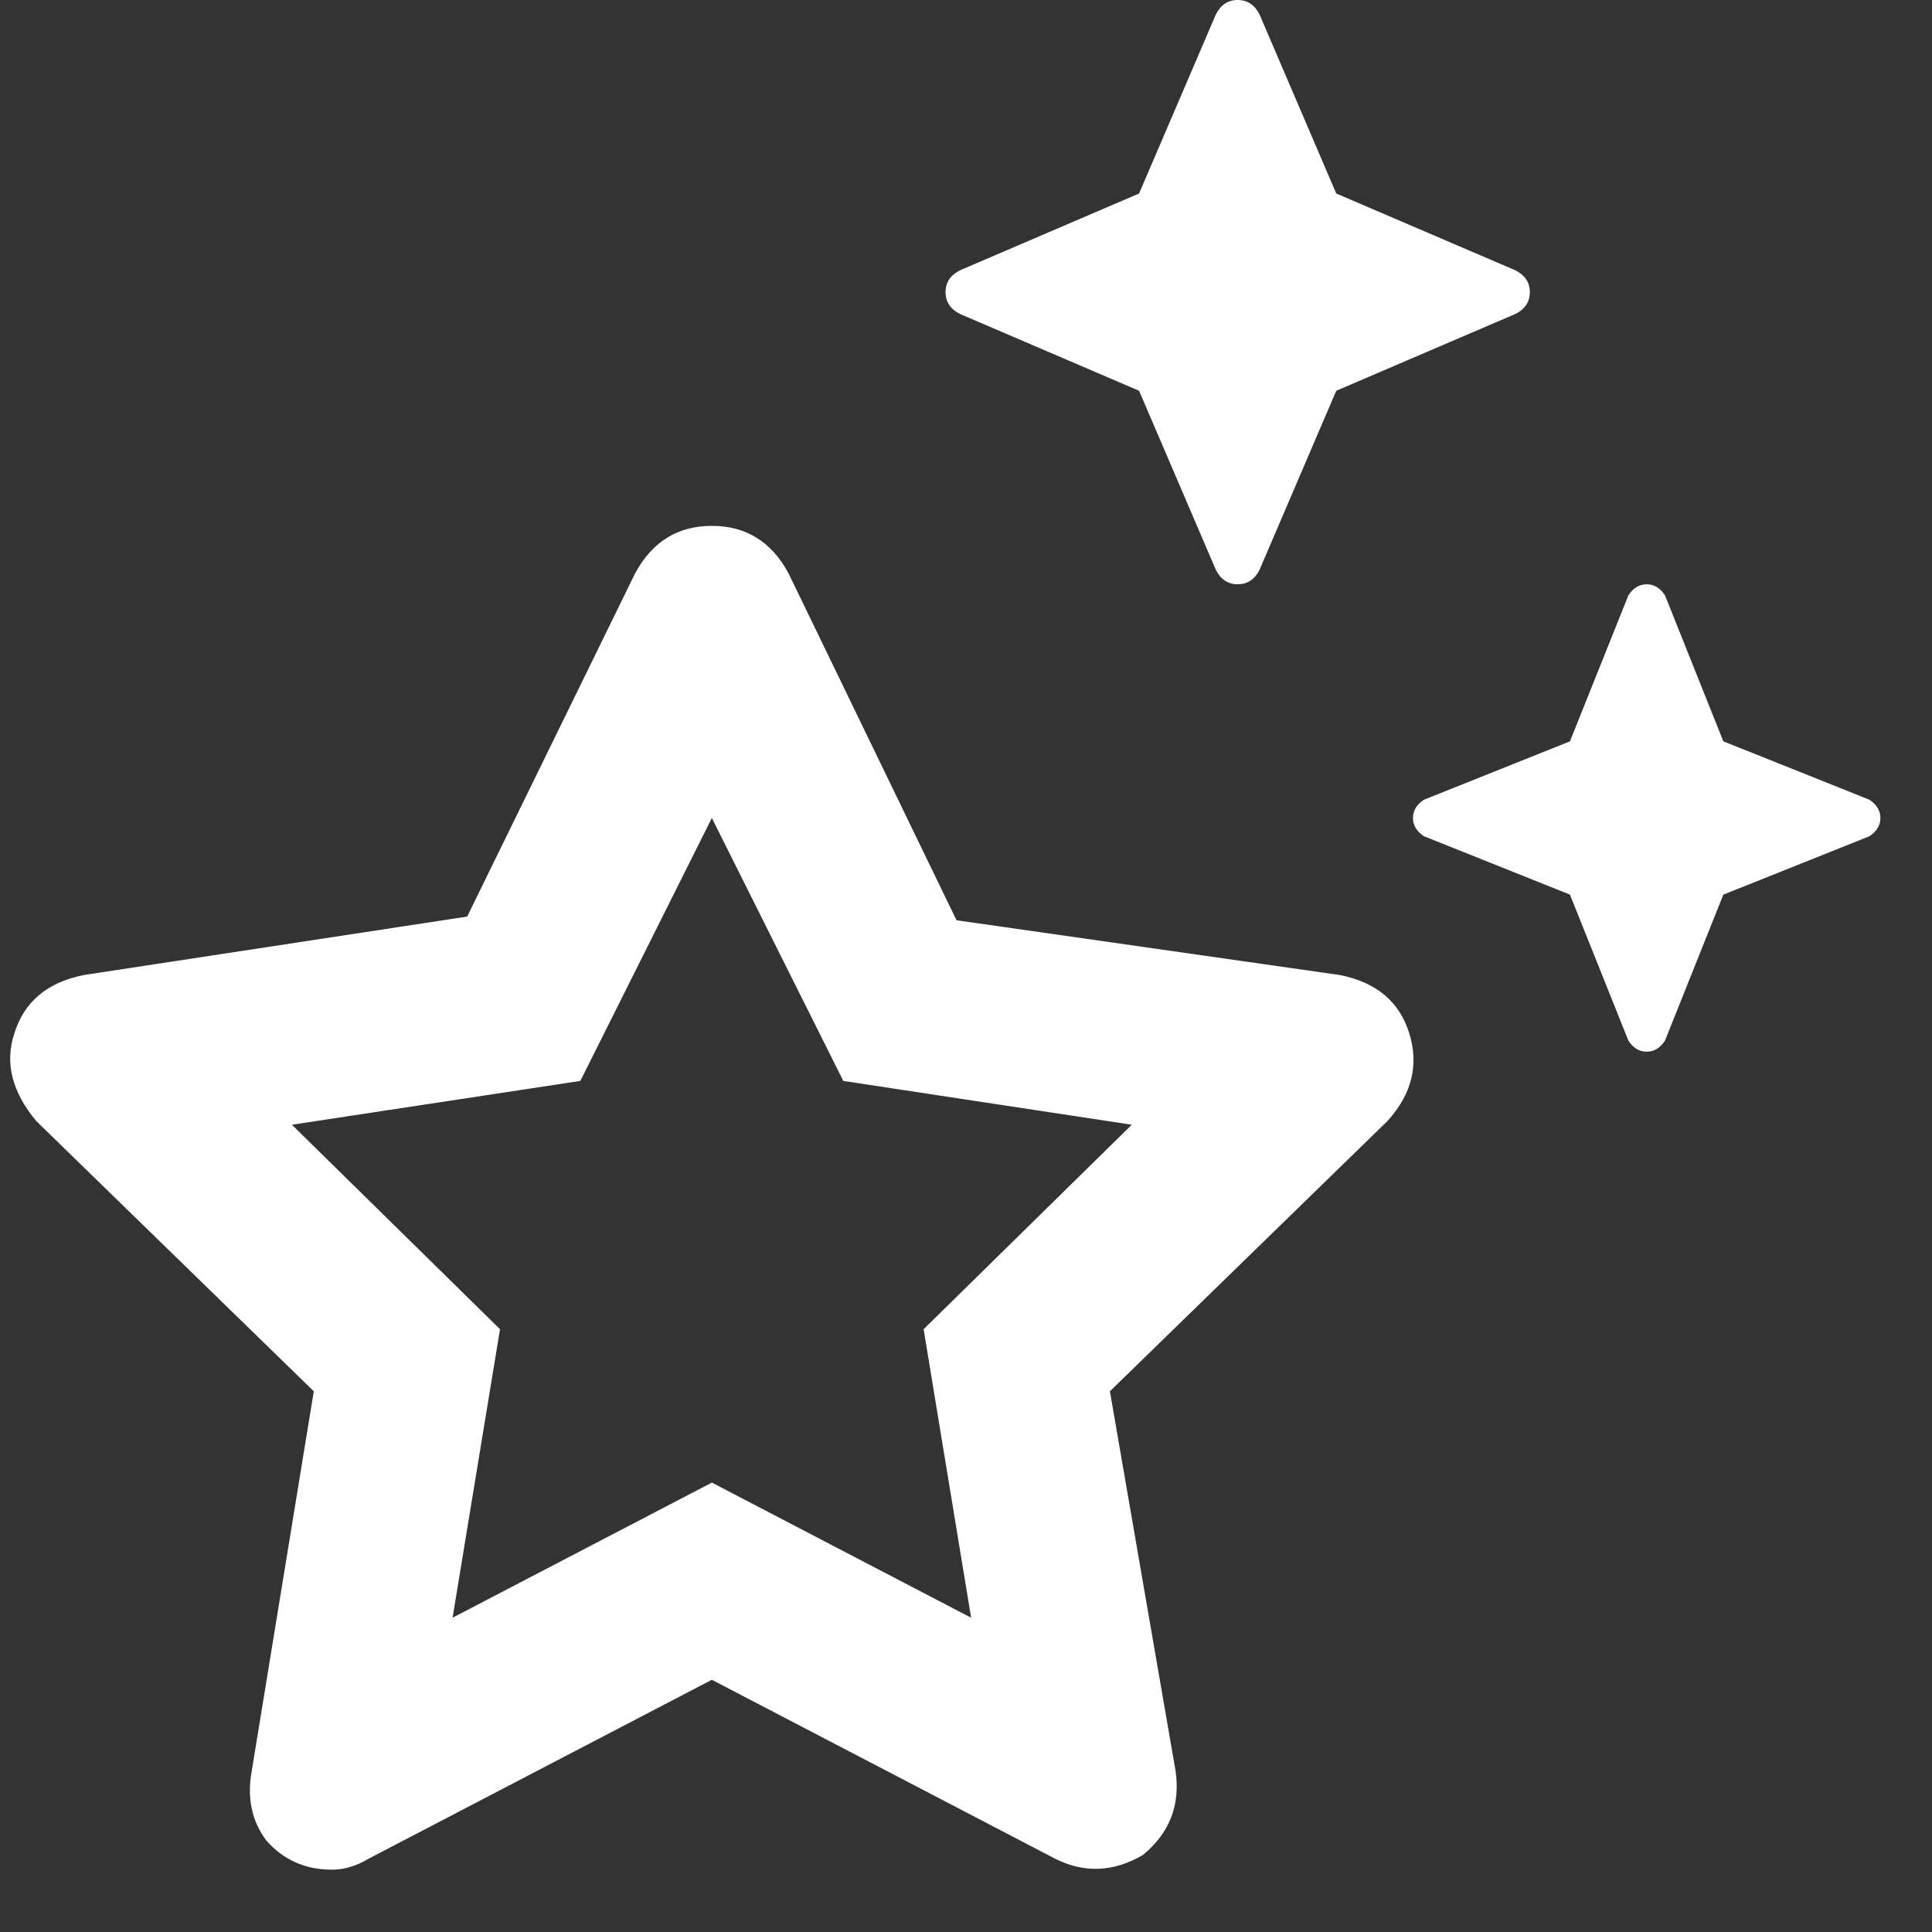 <svg xmlns="http://www.w3.org/2000/svg" fill="none" viewBox="0 0 31 31" height="31" width="31">
<rect x="0" y="0" width="31" height="31" fill="#333333" stroke="none"/>
<path fill="white" d="M15.406 5.039C15.25 4.961 15.172 4.844 15.172 4.688C15.172 4.531 15.25 4.414 15.406 4.336L18.277 3.105L19.508 0.234C19.586 0.078 19.703 0 19.859 0C20.016 0 20.133 0.078 20.211 0.234L21.441 3.105L24.312 4.336C24.469 4.414 24.547 4.531 24.547 4.688C24.547 4.844 24.469 4.961 24.312 5.039L21.441 6.27L20.211 9.141C20.133 9.297 20.016 9.375 19.859 9.375C19.703 9.375 19.586 9.297 19.508 9.141L18.277 6.27L15.406 5.039ZM29.996 12.832C30.113 12.91 30.172 13.008 30.172 13.125C30.172 13.242 30.113 13.34 29.996 13.418L27.652 14.355L26.715 16.699C26.637 16.816 26.539 16.875 26.422 16.875C26.305 16.875 26.207 16.816 26.129 16.699L25.191 14.355L22.848 13.418C22.73 13.34 22.672 13.242 22.672 13.125C22.672 13.008 22.73 12.91 22.848 12.832L25.191 11.895L26.129 9.551C26.207 9.434 26.305 9.375 26.422 9.375C26.539 9.375 26.637 9.434 26.715 9.551L27.652 11.895L29.996 12.832ZM21.5 15.645C22.086 15.762 22.457 16.074 22.613 16.582C22.77 17.09 22.652 17.559 22.262 17.988L17.809 22.324L18.863 28.418C18.941 28.965 18.766 29.414 18.336 29.766C17.867 30.039 17.398 30.059 16.93 29.824L11.422 26.953L5.914 29.824C5.719 29.941 5.523 30 5.328 30C4.898 30 4.547 29.844 4.273 29.531C4.039 29.219 3.961 28.848 4.039 28.418L5.035 22.324L0.582 17.988C0.191 17.52 0.074 17.051 0.23 16.582C0.387 16.074 0.758 15.762 1.344 15.645L7.496 14.707L10.191 9.199C10.465 8.691 10.875 8.438 11.422 8.438C11.969 8.438 12.379 8.691 12.652 9.199L15.348 14.766L21.5 15.645ZM14.82 21.328L18.16 18.047L13.531 17.344L11.422 13.125L9.312 17.344L4.684 18.047L8.023 21.328L7.262 25.957L11.422 23.789L15.582 25.957L14.82 21.328Z"></path>
</svg>
